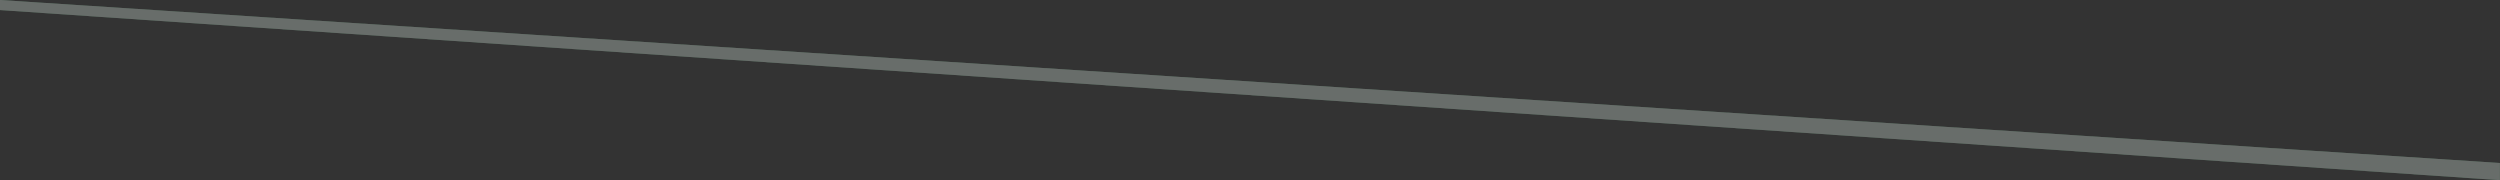 <?xml version="1.0" encoding="utf-8"?>
<svg xmlns="http://www.w3.org/2000/svg" fill="none" height="100%" overflow="visible" preserveAspectRatio="none" style="display: block;" viewBox="0 0 4370 315" width="100%">
<rect x="0" y="0" width="4370" height="315" fill="#333333" stroke="none"/>
<g id="top line" opacity="0.3">
<path d="M0 0L4369.85 284.92V314.951L0 17.619V0Z" fill="#74D395"/>
<path d="M0 0L4369.85 284.92V314.951L0 17.619V0Z" fill="white" fill-opacity="0.8"/>
</g>
</svg>